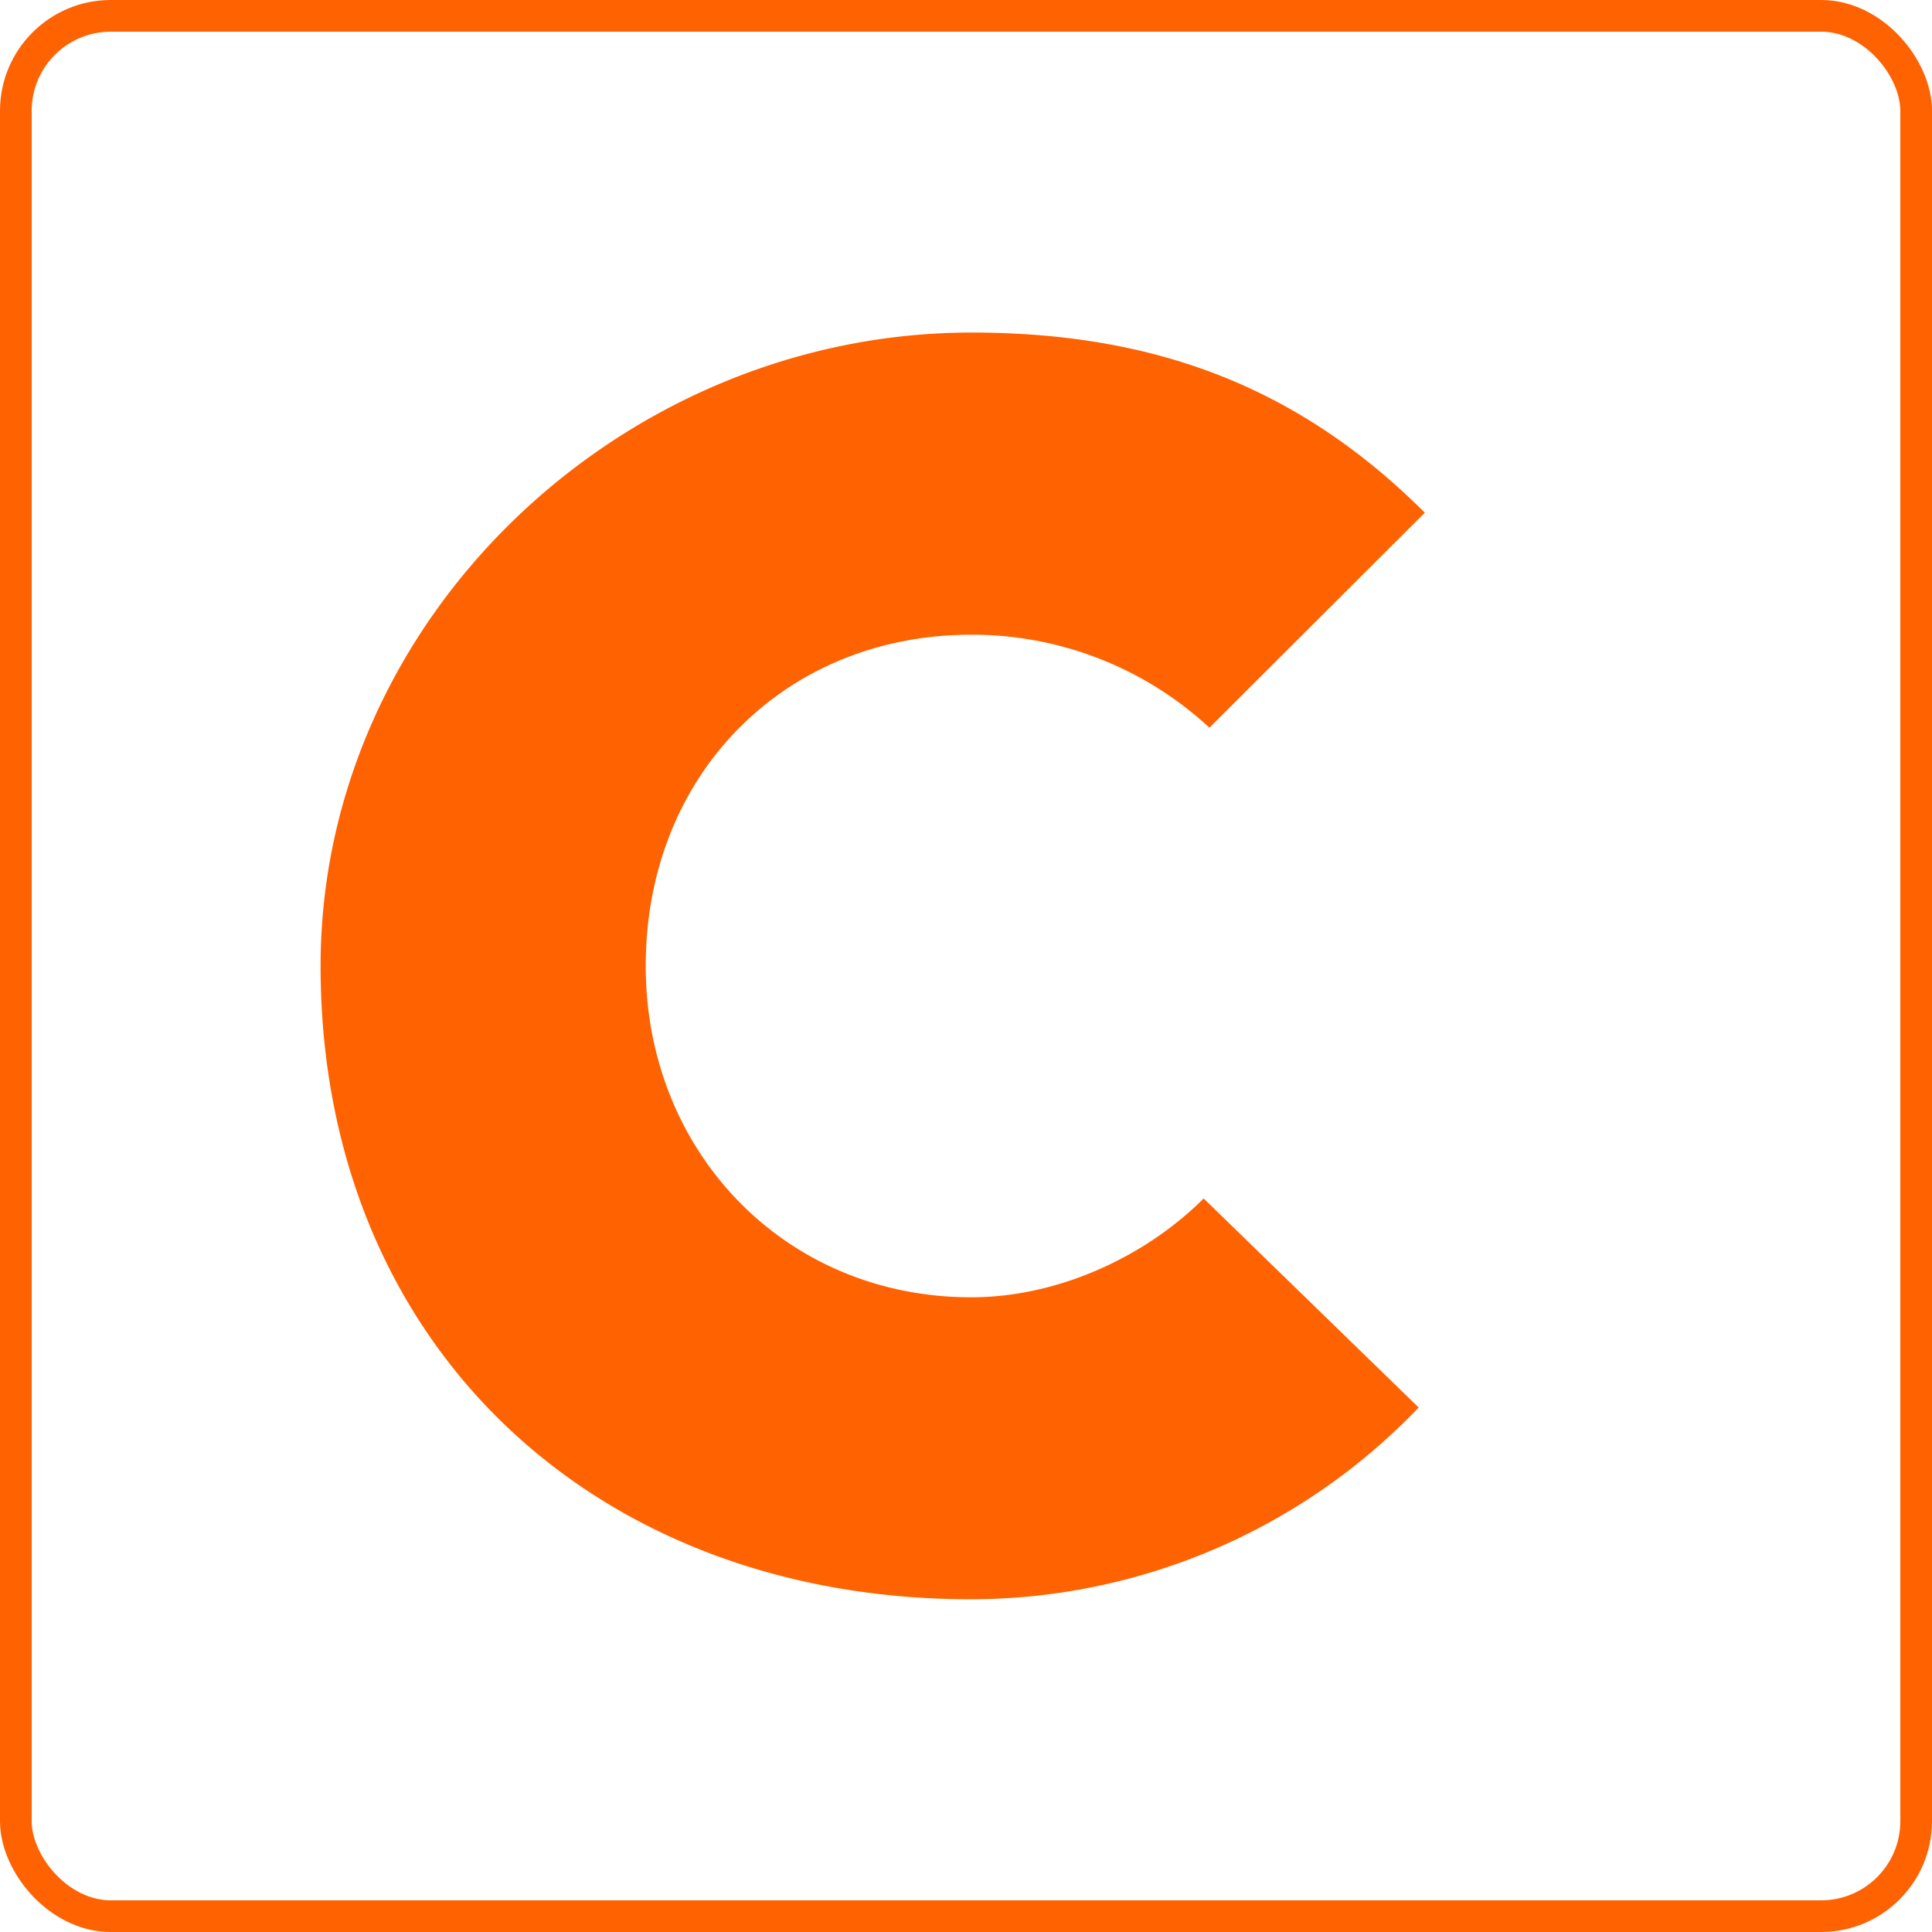 <svg xmlns="http://www.w3.org/2000/svg" viewBox="0 0 305 305"><g id="Ebene_2" data-name="Ebene 2"><g id="coaching"><path d="M50.61,152.5c0-55,47.71-100,102.76-100,28.44,0,51.37,8.26,71.56,28.44l-34,33.94a55.11,55.11,0,0,0-37.61-14.68c-29.36,0-51.38,22-51.38,52.3,0,29.36,22,52.3,51.38,52.3,13.76,0,27.52-6.43,36.7-15.6l33.94,33a97.89,97.89,0,0,1-70.64,30.27C93.73,252.5,50.61,212.13,50.61,152.5Z" style="fill:#ff6200"/><rect x="2.5" y="2.5" width="300" height="300" rx="15" style="fill:none;stroke:#ff6200;stroke-miterlimit:10;stroke-width:5px"/></g></g></svg>